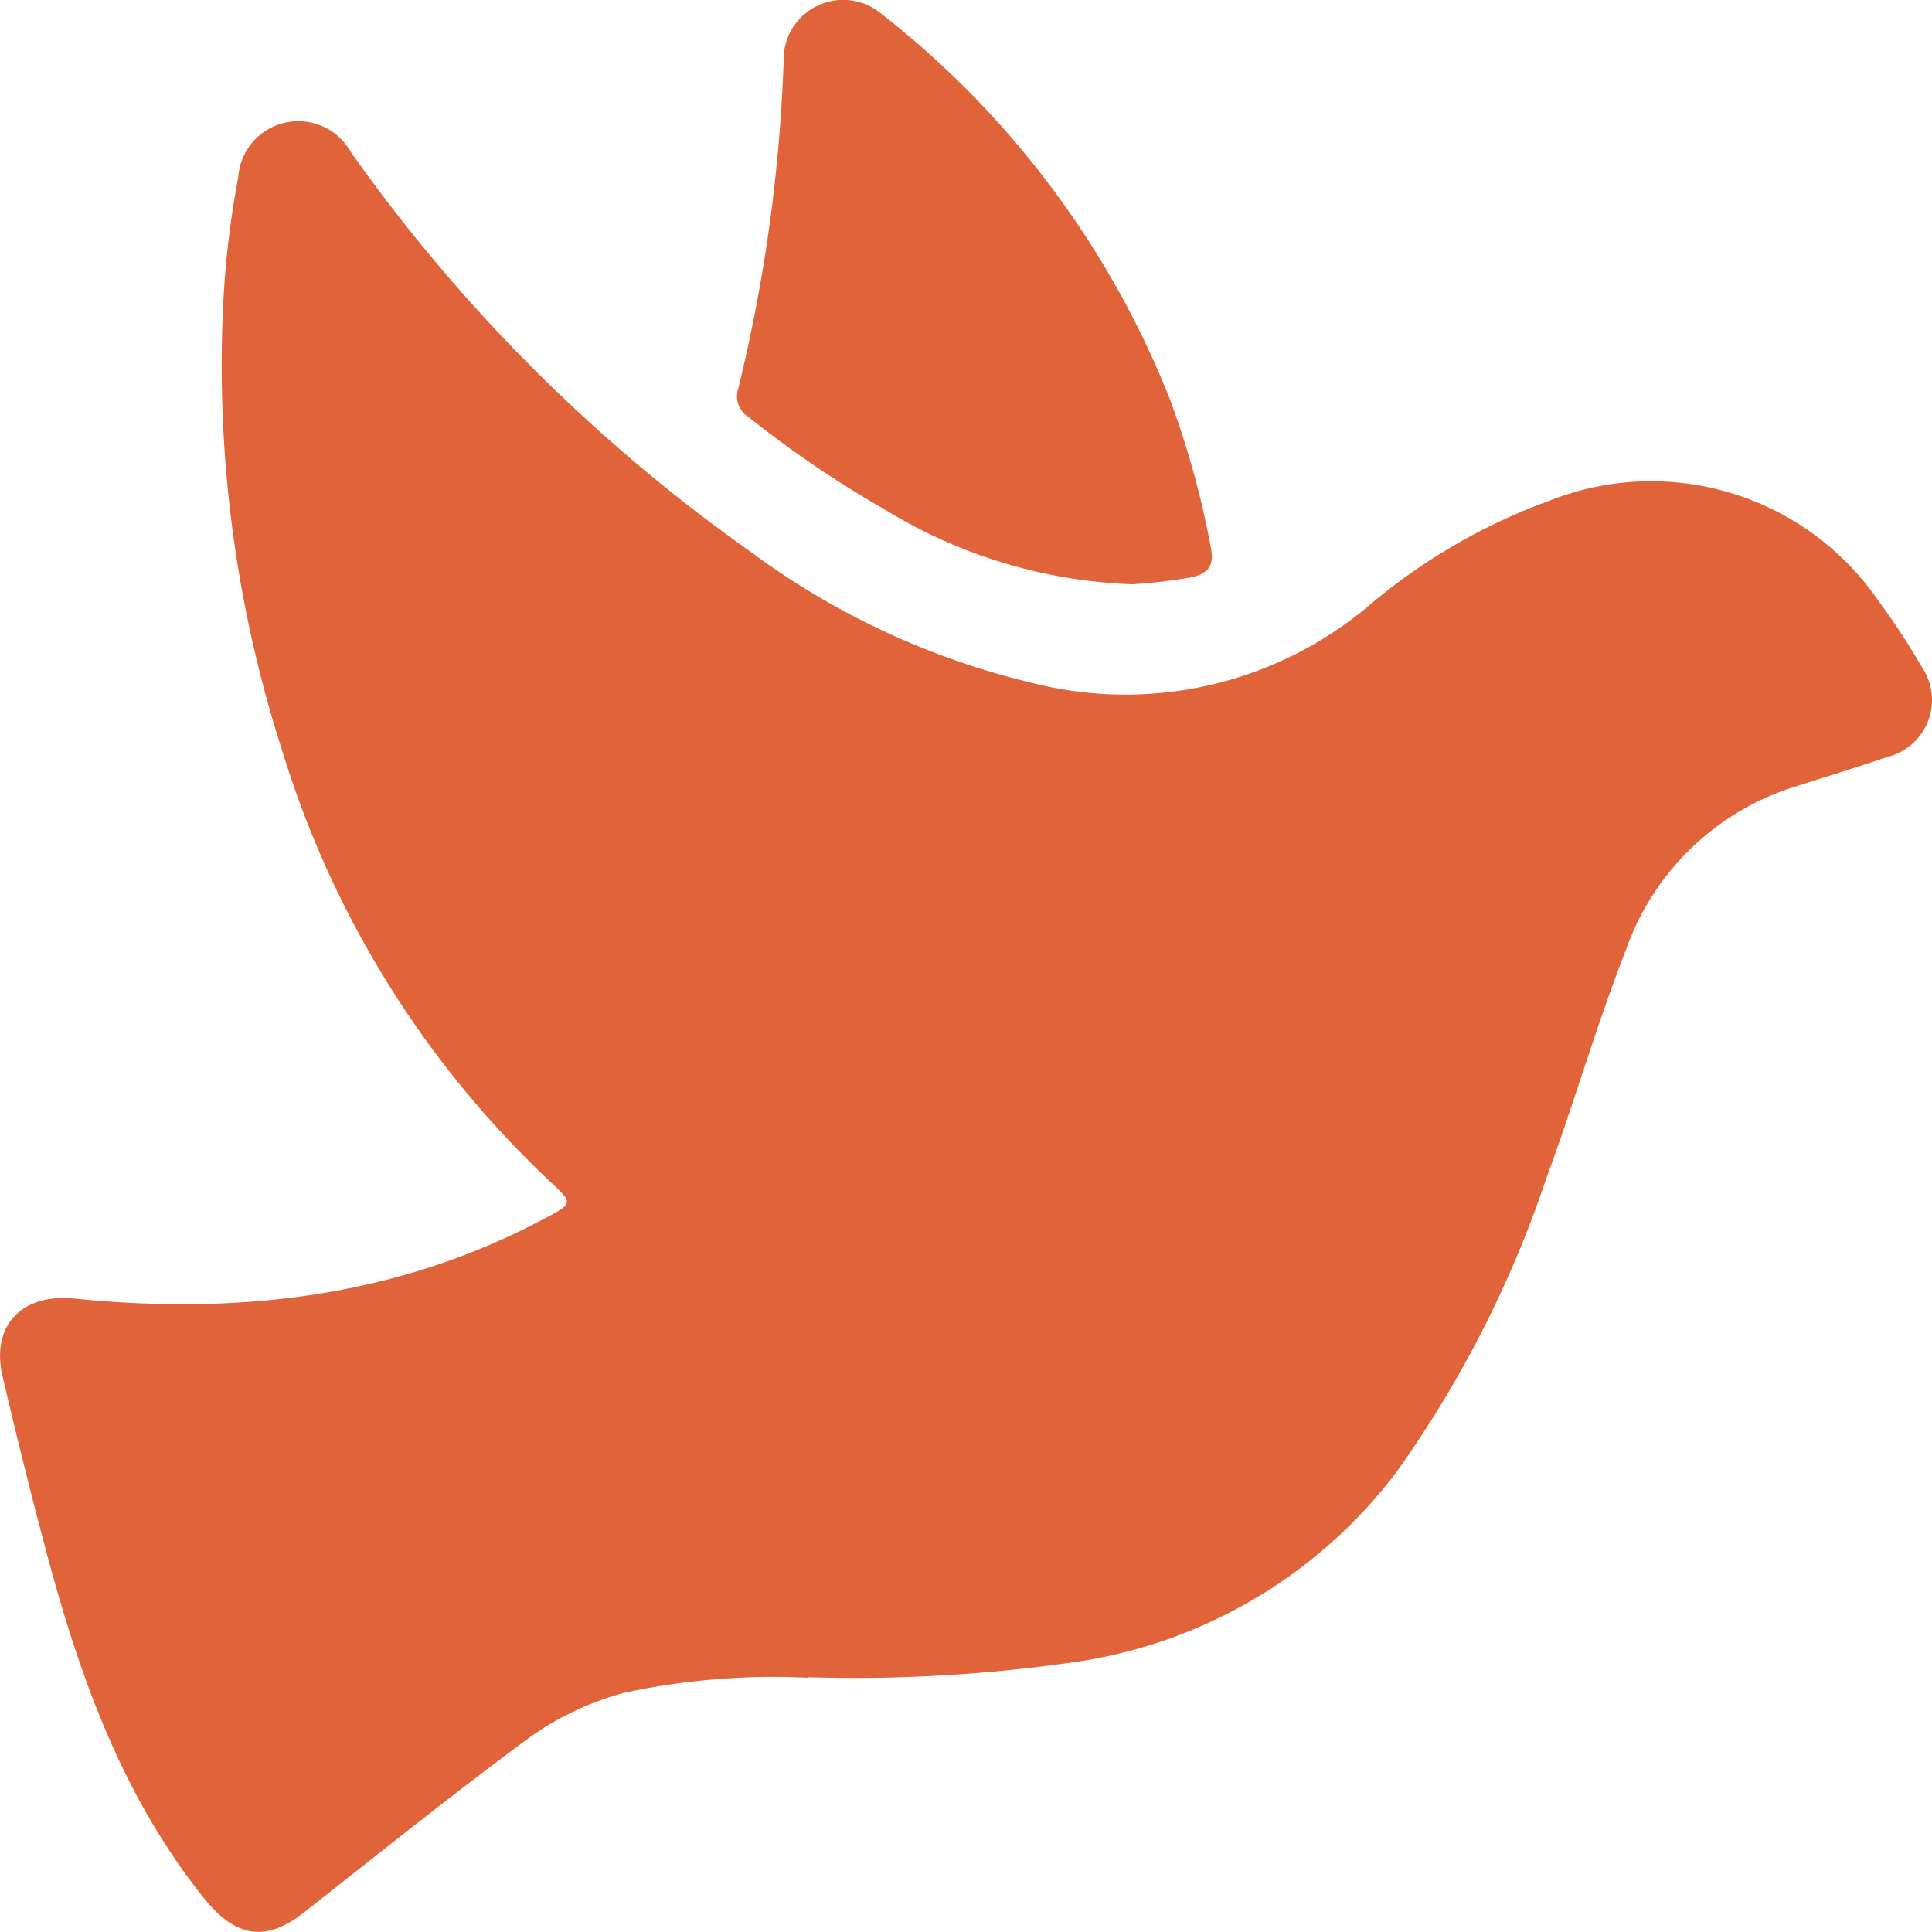 <svg xmlns="http://www.w3.org/2000/svg" xmlns:xlink="http://www.w3.org/1999/xlink" width="71.746" height="71.74" viewBox="0 0 71.746 71.74">
  <defs>
    <clipPath id="clip-path">
      <rect id="Rectangle_102" data-name="Rectangle 102" width="71.746" height="71.74" transform="translate(0 0)" fill="#e0633a"/>
    </clipPath>
  </defs>
  <g id="Group_63" data-name="Group 63" transform="translate(0 0)">
    <g id="Group_62" data-name="Group 62" clip-path="url(#clip-path)">
      <path id="Path_126" data-name="Path 126" d="M30.01,62.305a26.324,26.324,0,0,0-6.8.551,10.876,10.876,0,0,0-3.689,1.772c-2.793,2.067-5.5,4.242-8.226,6.388-1.454,1.147-2.577.909-3.742-.551C4.5,66.638,2.92,62.152,1.688,57.507,1.126,55.389.6,53.265.1,51.136c-.453-1.908.7-3.106,2.658-2.913,6.08.613,11.951-.04,17.44-2.958,1.1-.585,1.1-.573.217-1.4a36.622,36.622,0,0,1-9.907-15.9A46.7,46.7,0,0,1,8.292,11.226a34.7,34.7,0,0,1,.555-4.645,2.236,2.236,0,0,1,4.191-.92A61.843,61.843,0,0,0,27.853,20.474a28.784,28.784,0,0,0,10.582,4.912,14.018,14.018,0,0,0,12.291-2.805,22.043,22.043,0,0,1,6.847-4,10.238,10.238,0,0,1,12.208,3.766,24.69,24.69,0,0,1,1.572,2.4A2.179,2.179,0,0,1,70.1,28.108c-1.125.38-2.261.727-3.389,1.09a9.718,9.718,0,0,0-6.325,6.064c-1.1,2.8-1.929,5.7-2.968,8.512a41.424,41.424,0,0,1-5.575,10.913,18.246,18.246,0,0,1-12.264,7.081,57.036,57.036,0,0,1-9.544.517Z" fill="#e0633a"/>
      <path id="Path_127" data-name="Path 127" d="M41.995,21.695a18.831,18.831,0,0,1-9.152-2.782,39.566,39.566,0,0,1-5.03-3.413.908.908,0,0,1-.4-1.062A59.661,59.661,0,0,0,29.1,2.287,2.213,2.213,0,0,1,32.75.527,34.109,34.109,0,0,1,43.435,14.8a33.107,33.107,0,0,1,1.527,5.514c.142.721-.1,1-.783,1.136a20.059,20.059,0,0,1-2.186.25Z" fill="#e0633a"/>
    </g>
  </g>
</svg>
